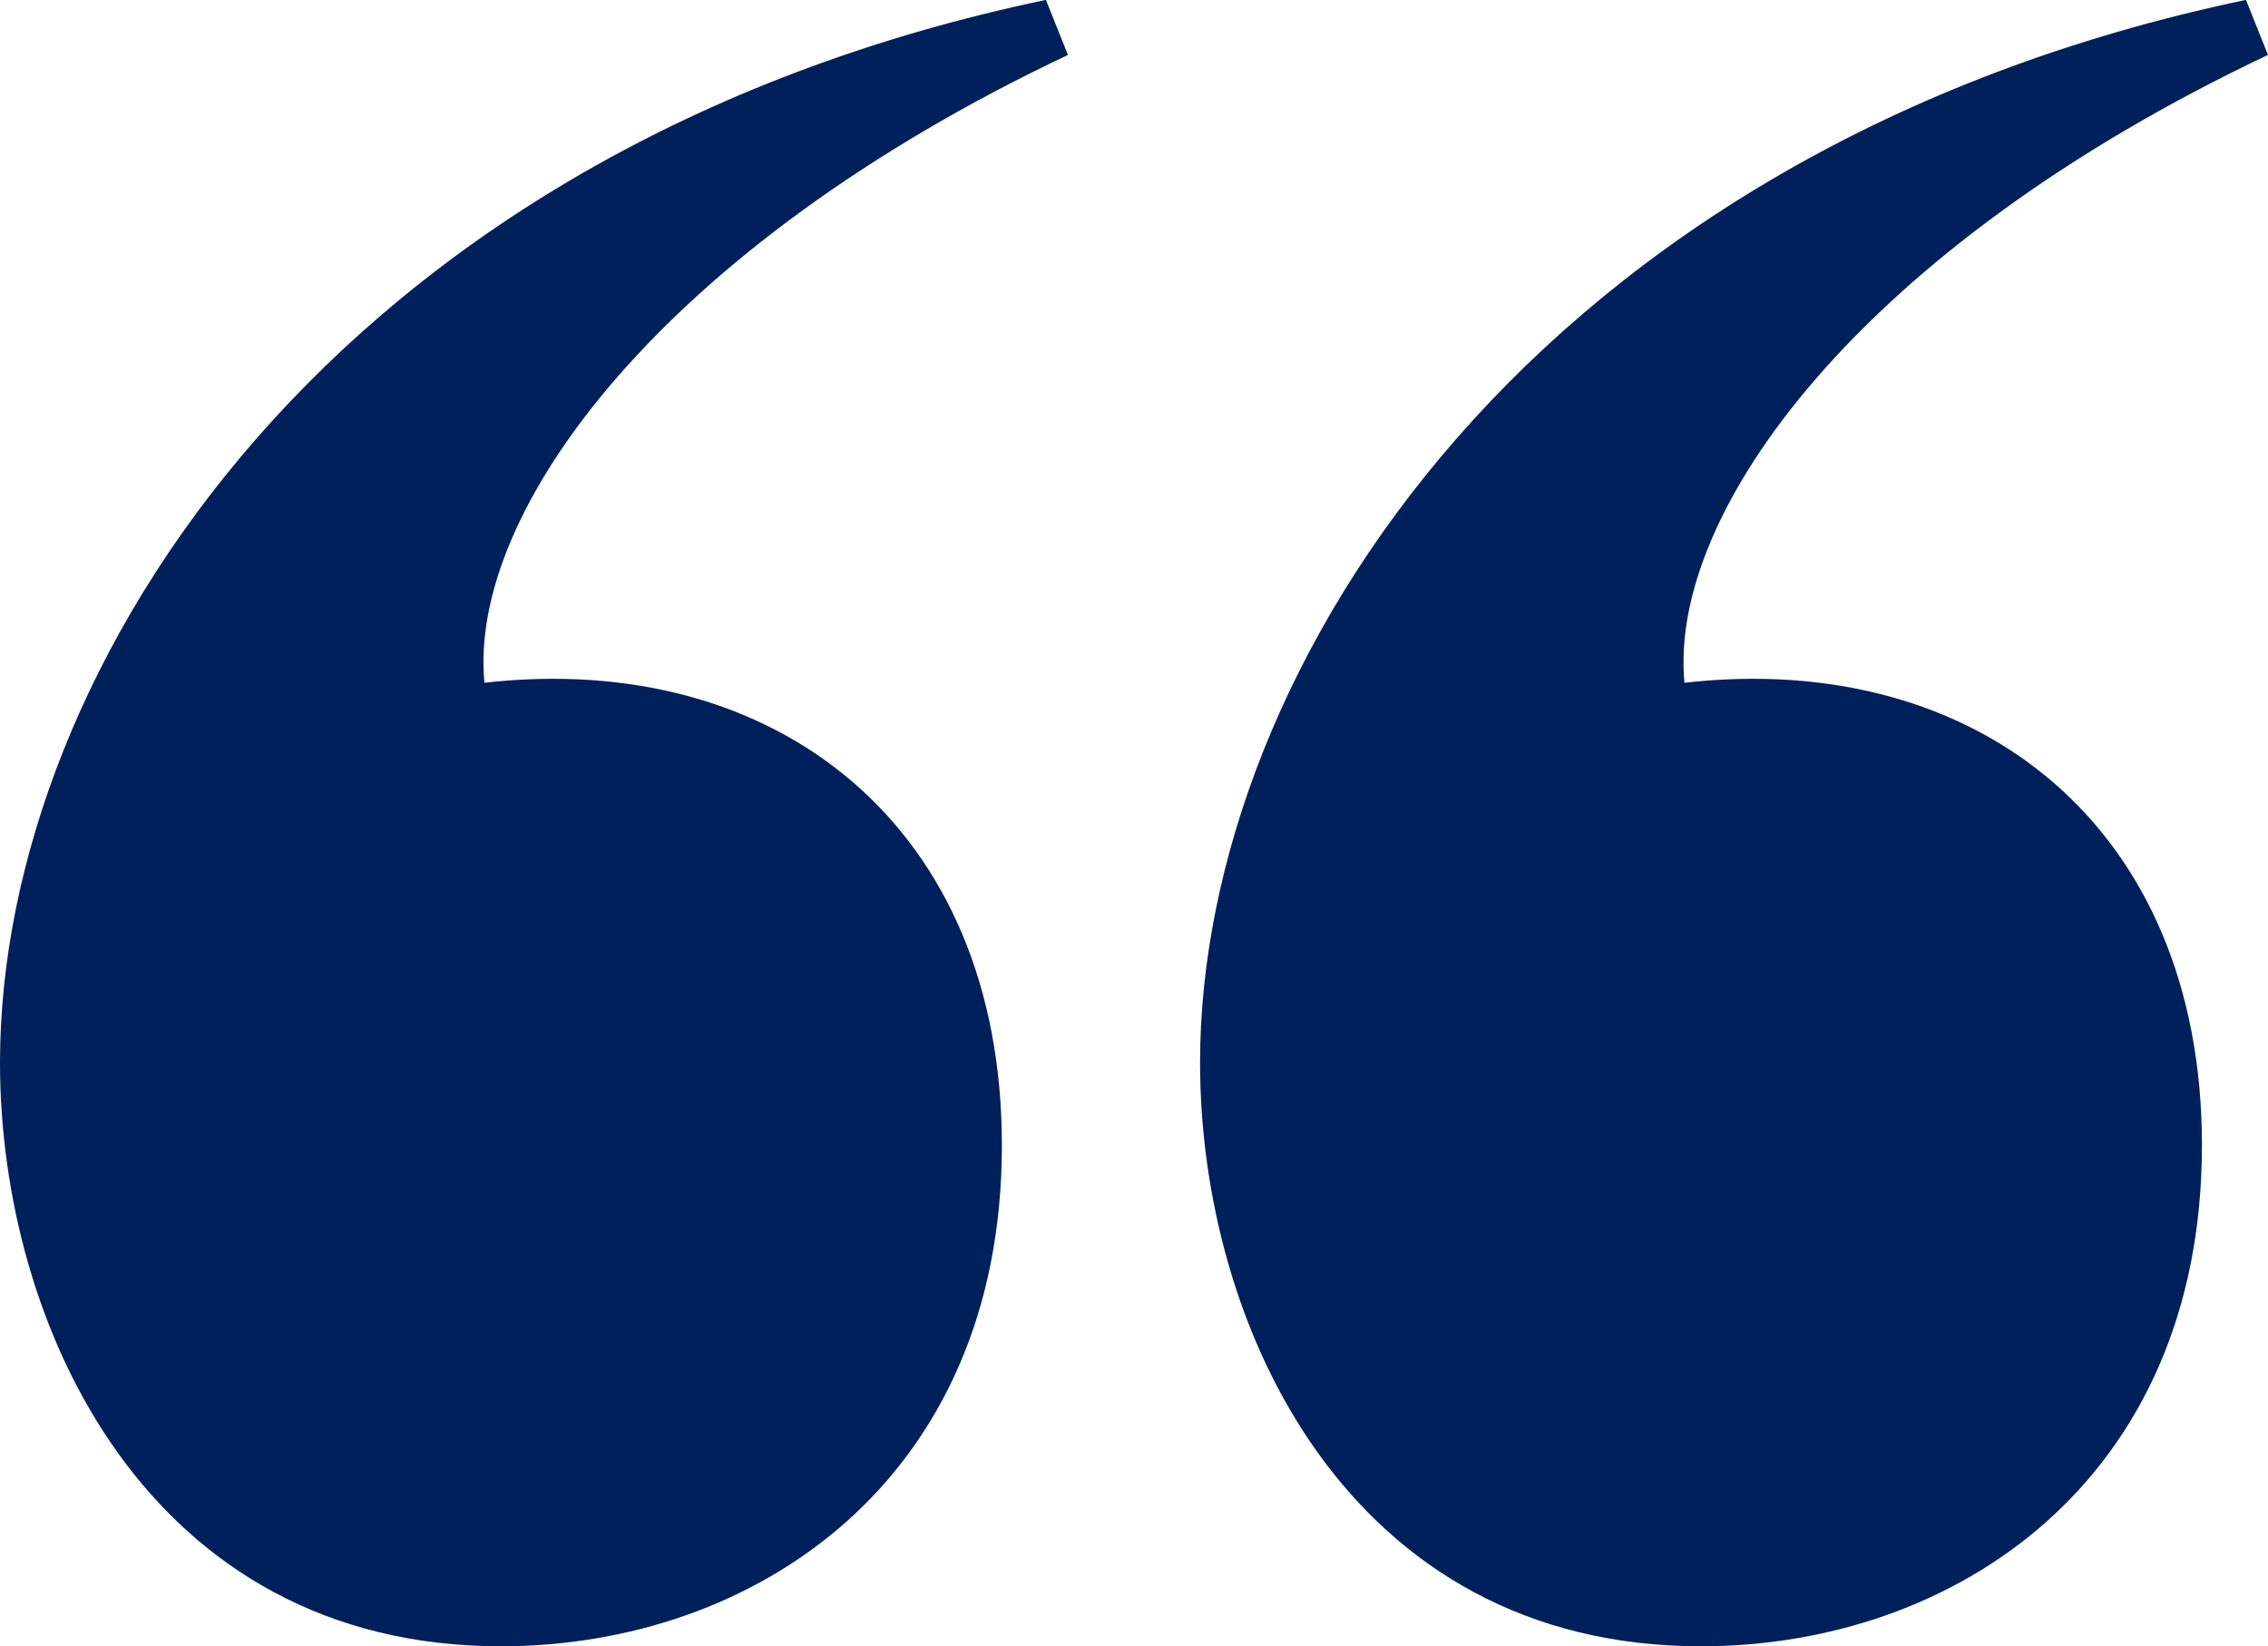 <svg xmlns="http://www.w3.org/2000/svg" width="67.568" height="49.036" viewBox="0 0 67.568 49.036">
  <path id="Path_4321" data-name="Path 4321" d="M-18.45-80.688c7.544,0,14.924-4.92,14.924-14.924,0-9.512-6.724-14.76-15.416-13.776-.492-5.084,5.248-12.956,17.384-18.7l-.656-1.64c-21.156,4.428-31.16,19.844-31.16,31.652C-33.374-90.2-28.946-80.688-18.45-80.688Zm35.752,0c7.544,0,14.924-4.92,14.924-14.924,0-9.512-6.724-14.76-15.416-13.776-.492-5.084,5.248-12.956,17.384-18.7l-.656-1.64C12.382-125.3,2.378-109.88,2.378-98.072,2.378-90.2,6.806-80.688,17.3-80.688Z" transform="translate(33.374 129.724)" fill="#00205b"/>
</svg>
